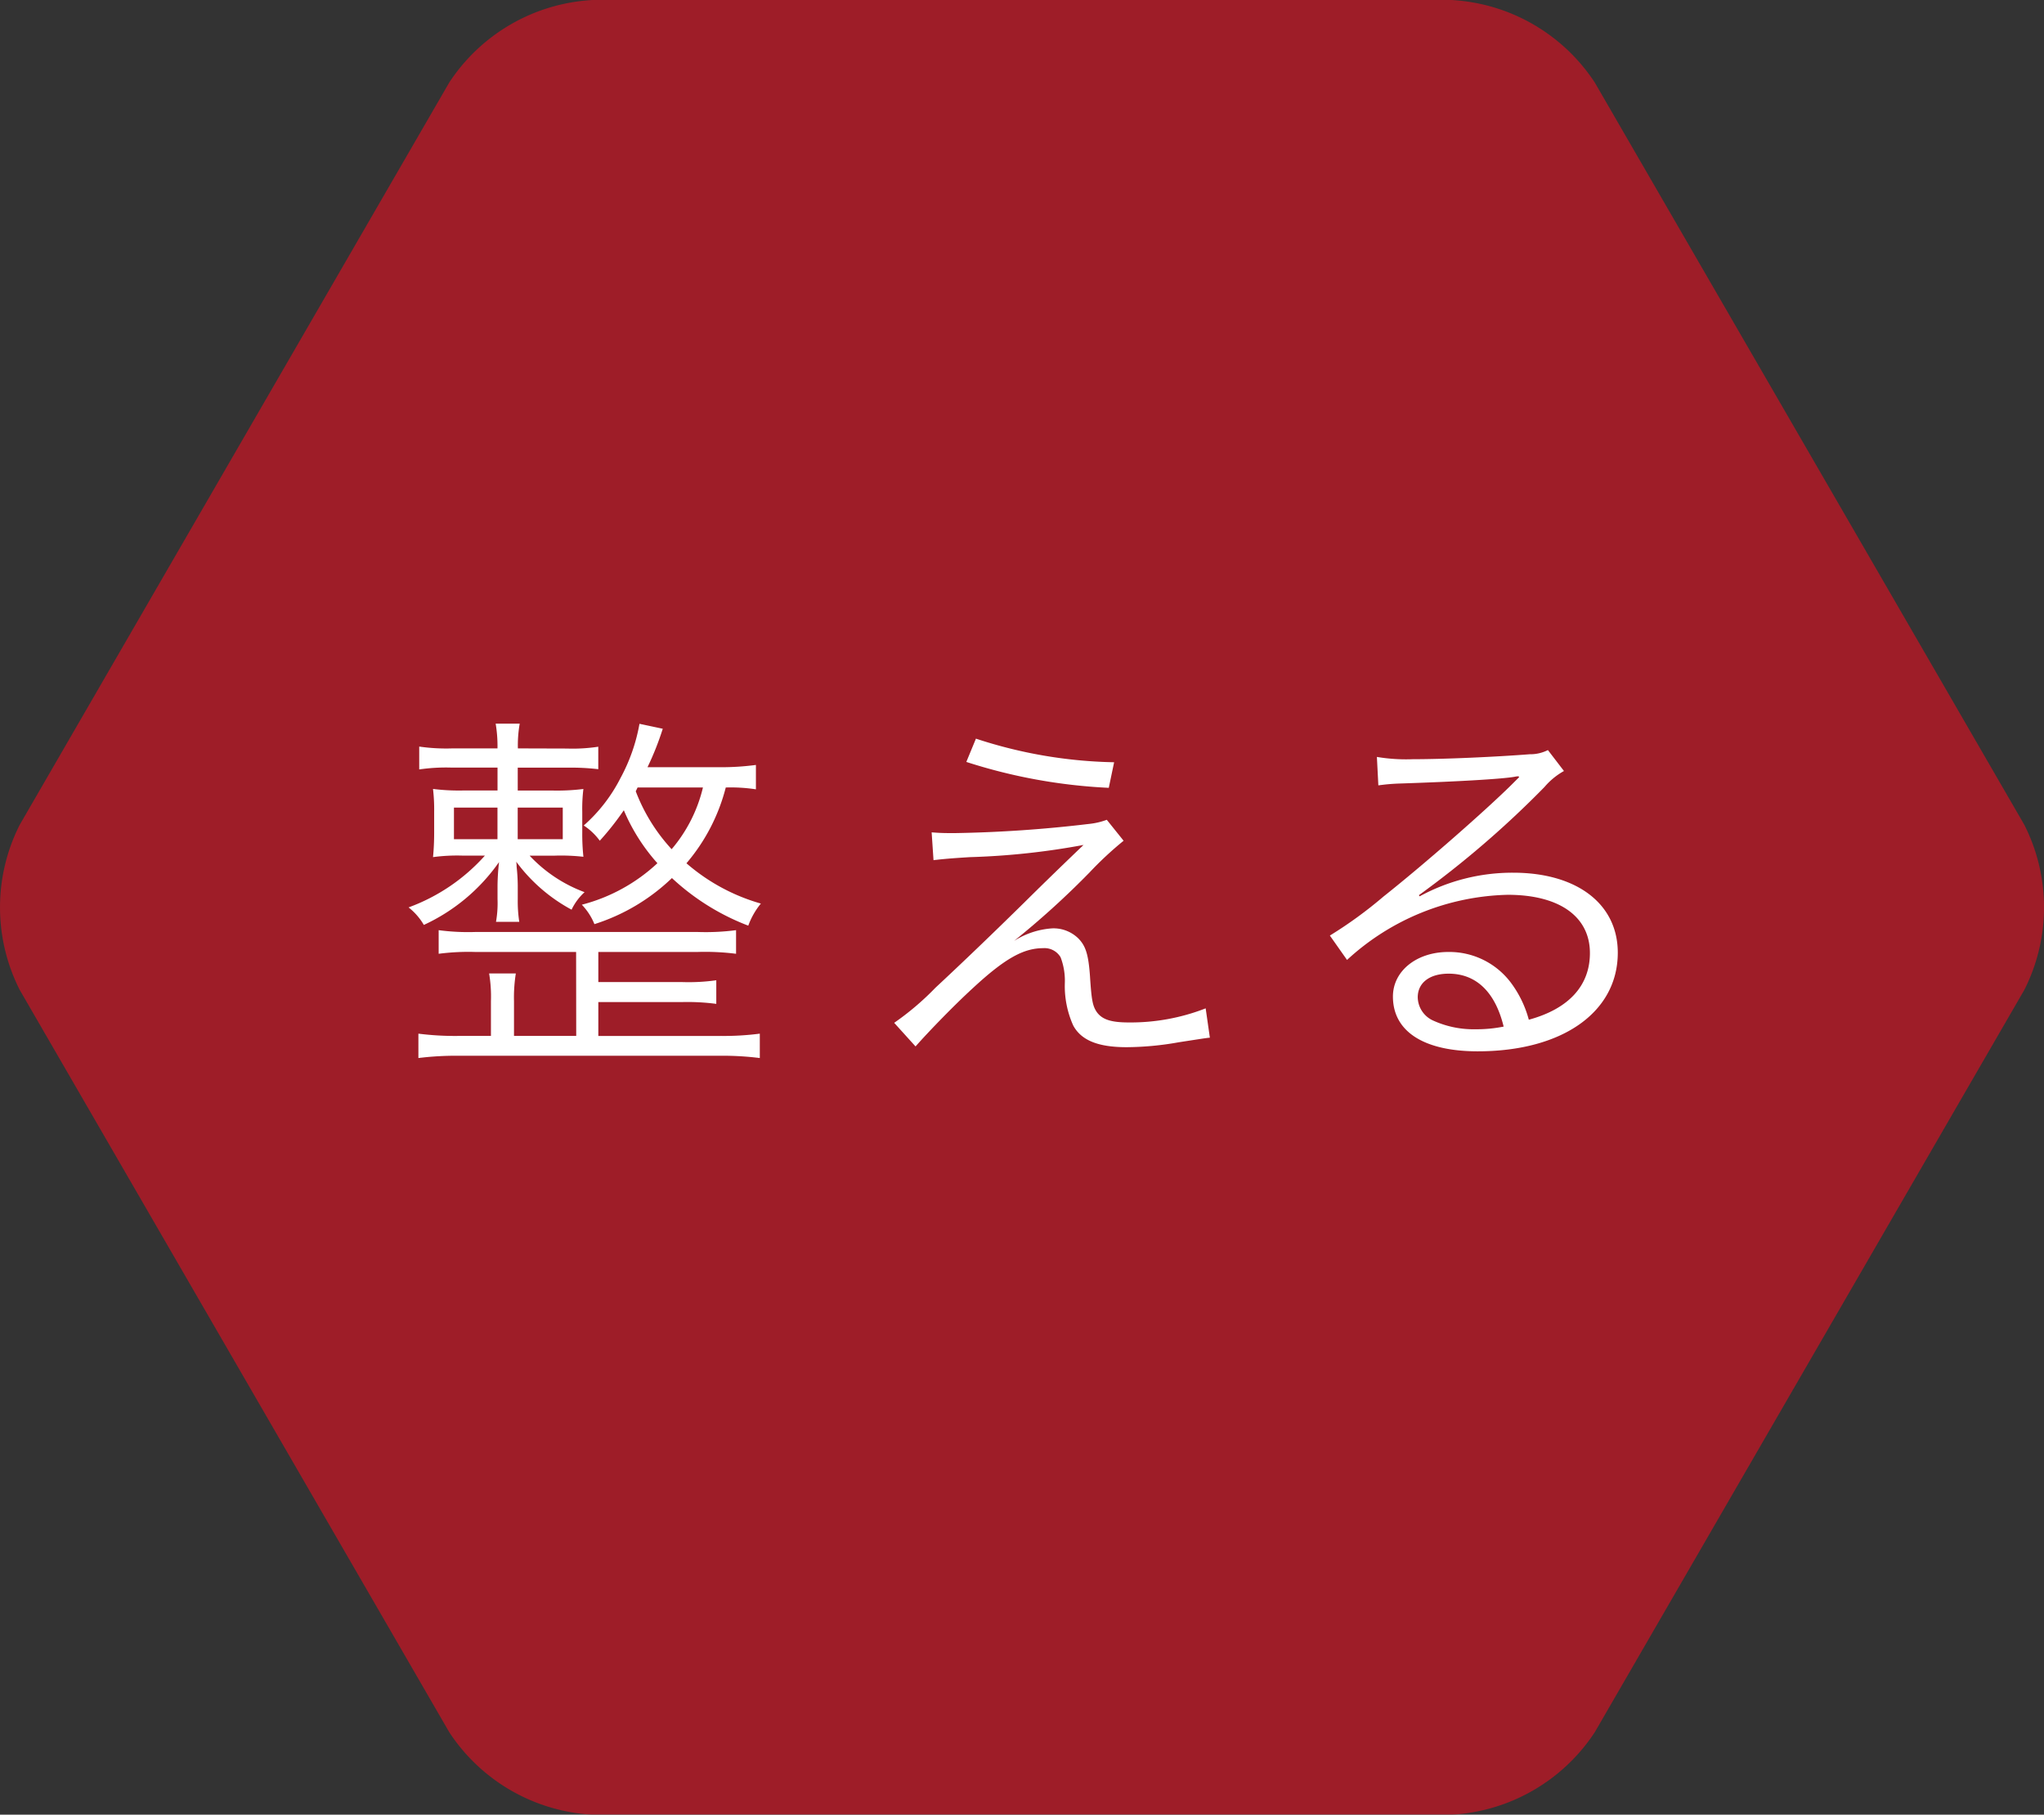<svg id="レイヤー_1" data-name="レイヤー 1" xmlns="http://www.w3.org/2000/svg" viewBox="0 0 111.927 99.373">
  <rect x="0" y="0" width="111.927" height="99.373" fill="#333333" stroke="none"/>
  <defs>
    <style>
      .cls-1 {
        opacity: 0.85;
      }

      .cls-2 {
        fill: #b01926;
      }

      .cls-3 {
        fill: #fff;
      }
    </style>
  </defs>
  <title>iai-machine-003</title>
  <g class="cls-1">
    <path class="cls-2" d="M524.865,354.64a10.045,10.045,0,0,0-7.837-4.519H469.972a10.045,10.045,0,0,0-7.837,4.519l-23.52,40.648a10.007,10.007,0,0,0,0,9.039l23.52,40.648a10.045,10.045,0,0,0,7.837,4.519h47.057a10.045,10.045,0,0,0,7.837-4.519l23.52-40.648a10.007,10.007,0,0,0,0-9.039Z" transform="translate(-437.536 -350.12)"/>
  </g>
  <g>
    <path class="cls-3" d="M468.583,391.111a9.262,9.262,0,0,0,1.714-.1v1.231a12.7,12.7,0,0,0-1.693-.084h-2.717v1.252h1.881a11.648,11.648,0,0,0,1.714-.084,8.869,8.869,0,0,0-.062,1.252v1.147a11.575,11.575,0,0,0,.063,1.313,10.963,10.963,0,0,0-1.567-.062h-1.38a7.852,7.852,0,0,0,3.01,2,3.1,3.1,0,0,0-.711.959,9.157,9.157,0,0,1-3.031-2.628,1.519,1.519,0,0,1,.021.271,10.147,10.147,0,0,1,.063,1.042v.73a7.407,7.407,0,0,0,.083,1.252h-1.275a5.945,5.945,0,0,0,.084-1.252V398.6a12.369,12.369,0,0,1,.083-1.272,10.267,10.267,0,0,1-4.118,3.442,3.413,3.413,0,0,0-.836-.96,10.381,10.381,0,0,0,4.181-2.837h-1.254a9.839,9.839,0,0,0-1.589.084c.042-.418.063-.877.063-1.335v-1.147a9.625,9.625,0,0,0-.063-1.252,11.335,11.335,0,0,0,1.693.084h1.84v-1.252h-2.488a10.149,10.149,0,0,0-1.8.1v-1.252a10.269,10.269,0,0,0,1.819.1h2.467a7.427,7.427,0,0,0-.1-1.355h1.317a6.747,6.747,0,0,0-.1,1.355Zm.5,11.139h-5.54a12.646,12.646,0,0,0-1.986.1v-1.293a12.151,12.151,0,0,0,1.986.1h12.208a12.836,12.836,0,0,0,2.091-.1v1.293a13.5,13.5,0,0,0-2.091-.1H470.3V403.9h4.62a10.8,10.8,0,0,0,1.839-.1v1.293a12.089,12.089,0,0,0-1.839-.1H470.3v1.856h6.71a15.284,15.284,0,0,0,2.132-.125v1.335a16.206,16.206,0,0,0-2.132-.125H462.6a16.54,16.54,0,0,0-2.153.125v-1.335a15.814,15.814,0,0,0,2.153.125h1.819v-1.9a7.515,7.515,0,0,0-.1-1.522h1.463a8.4,8.4,0,0,0-.1,1.522v1.9h3.407Zm-6.689-7.905v1.731h2.383v-1.731Zm3.491,1.731h2.467v-1.731h-2.467Zm13.044-2.732a9.066,9.066,0,0,0-1.651-.1,10.341,10.341,0,0,1-2.153,4.15A10.666,10.666,0,0,0,479.2,399.6a4.115,4.115,0,0,0-.689,1.21,12.82,12.82,0,0,1-4.181-2.607,10.841,10.841,0,0,1-4.244,2.524,3.338,3.338,0,0,0-.69-1.064,9.594,9.594,0,0,0,4.139-2.273,10.437,10.437,0,0,1-1.839-2.9,15.341,15.341,0,0,1-1.317,1.669,3.369,3.369,0,0,0-.878-.834,8.719,8.719,0,0,0,2.007-2.587,9.825,9.825,0,0,0,1.045-2.982l1.275.271a15.8,15.8,0,0,1-.836,2.107h4.014a14.486,14.486,0,0,0,1.923-.125Zm-6.48-.1-.1.208a9.826,9.826,0,0,0,1.965,3.171,8.1,8.1,0,0,0,1.714-3.379Z" transform="translate(-437.536 -350.12)"/>
    <path class="cls-3" d="M488.552,395.7c.523.042.794.042,1.254.042a71.238,71.238,0,0,0,7.337-.5,3.966,3.966,0,0,0,1-.229l.92,1.147a19.216,19.216,0,0,0-1.86,1.731,46.482,46.482,0,0,1-4.139,3.755,4.438,4.438,0,0,1,2.09-.688,1.94,1.94,0,0,1,1.421.542c.418.417.564.9.648,2.086.084,1.314.146,1.627.376,1.961.292.4.773.563,1.735.563a11.3,11.3,0,0,0,4.223-.772l.23,1.606c-.209.021-.209.021-1.693.25a16.688,16.688,0,0,1-2.864.271c-1.567,0-2.487-.376-2.926-1.189a5.262,5.262,0,0,1-.46-2.294,3.6,3.6,0,0,0-.23-1.439,1.022,1.022,0,0,0-.961-.5c-1.087,0-2.112.584-3.847,2.19-1.024.938-2.4,2.357-3.136,3.191l-1.17-1.293a15.1,15.1,0,0,0,2.257-1.919c1.505-1.4,3.24-3.066,4.934-4.735.606-.6,1.672-1.647,3.178-3.087a40.174,40.174,0,0,1-6.229.668c-1,.063-1.443.1-1.986.166Zm2.425-5.131a25.607,25.607,0,0,0,7.567,1.293l-.293,1.4a29.856,29.856,0,0,1-7.8-1.418Z" transform="translate(-437.536 -350.12)"/>
    <path class="cls-3" d="M512.933,391.57a9.661,9.661,0,0,0,1.965.125c1.735,0,4.515-.125,6.4-.271a2.153,2.153,0,0,0,1-.229l.878,1.146a3.863,3.863,0,0,0-1.066.876,53.585,53.585,0,0,1-6.877,5.924l.041.063a10.61,10.61,0,0,1,5.122-1.294c3.491,0,5.728,1.711,5.728,4.381,0,3.254-3.031,5.4-7.672,5.4-2.947,0-4.641-1.085-4.641-3,0-1.4,1.3-2.44,3.031-2.44a4.213,4.213,0,0,1,3.449,1.71,5.954,5.954,0,0,1,.961,2c2.2-.6,3.346-1.877,3.346-3.65,0-2-1.673-3.191-4.5-3.191a13.428,13.428,0,0,0-8.8,3.567l-.94-1.335a23.294,23.294,0,0,0,2.926-2.128c2.237-1.773,5.541-4.673,6.982-6.091l.293-.292.084-.083.084-.084-.043-.042a.782.782,0,0,0-.187.021c-.669.125-3.178.271-6.355.375a10.545,10.545,0,0,0-1.129.1Zm3.93,11.869c-1.045,0-1.693.5-1.693,1.293a1.424,1.424,0,0,0,.837,1.272,5.346,5.346,0,0,0,2.341.479,7.5,7.5,0,0,0,1.526-.146C519.412,404.44,518.367,403.439,516.862,403.439Z" transform="translate(-437.536 -350.12)"/>
  </g>
</svg>
